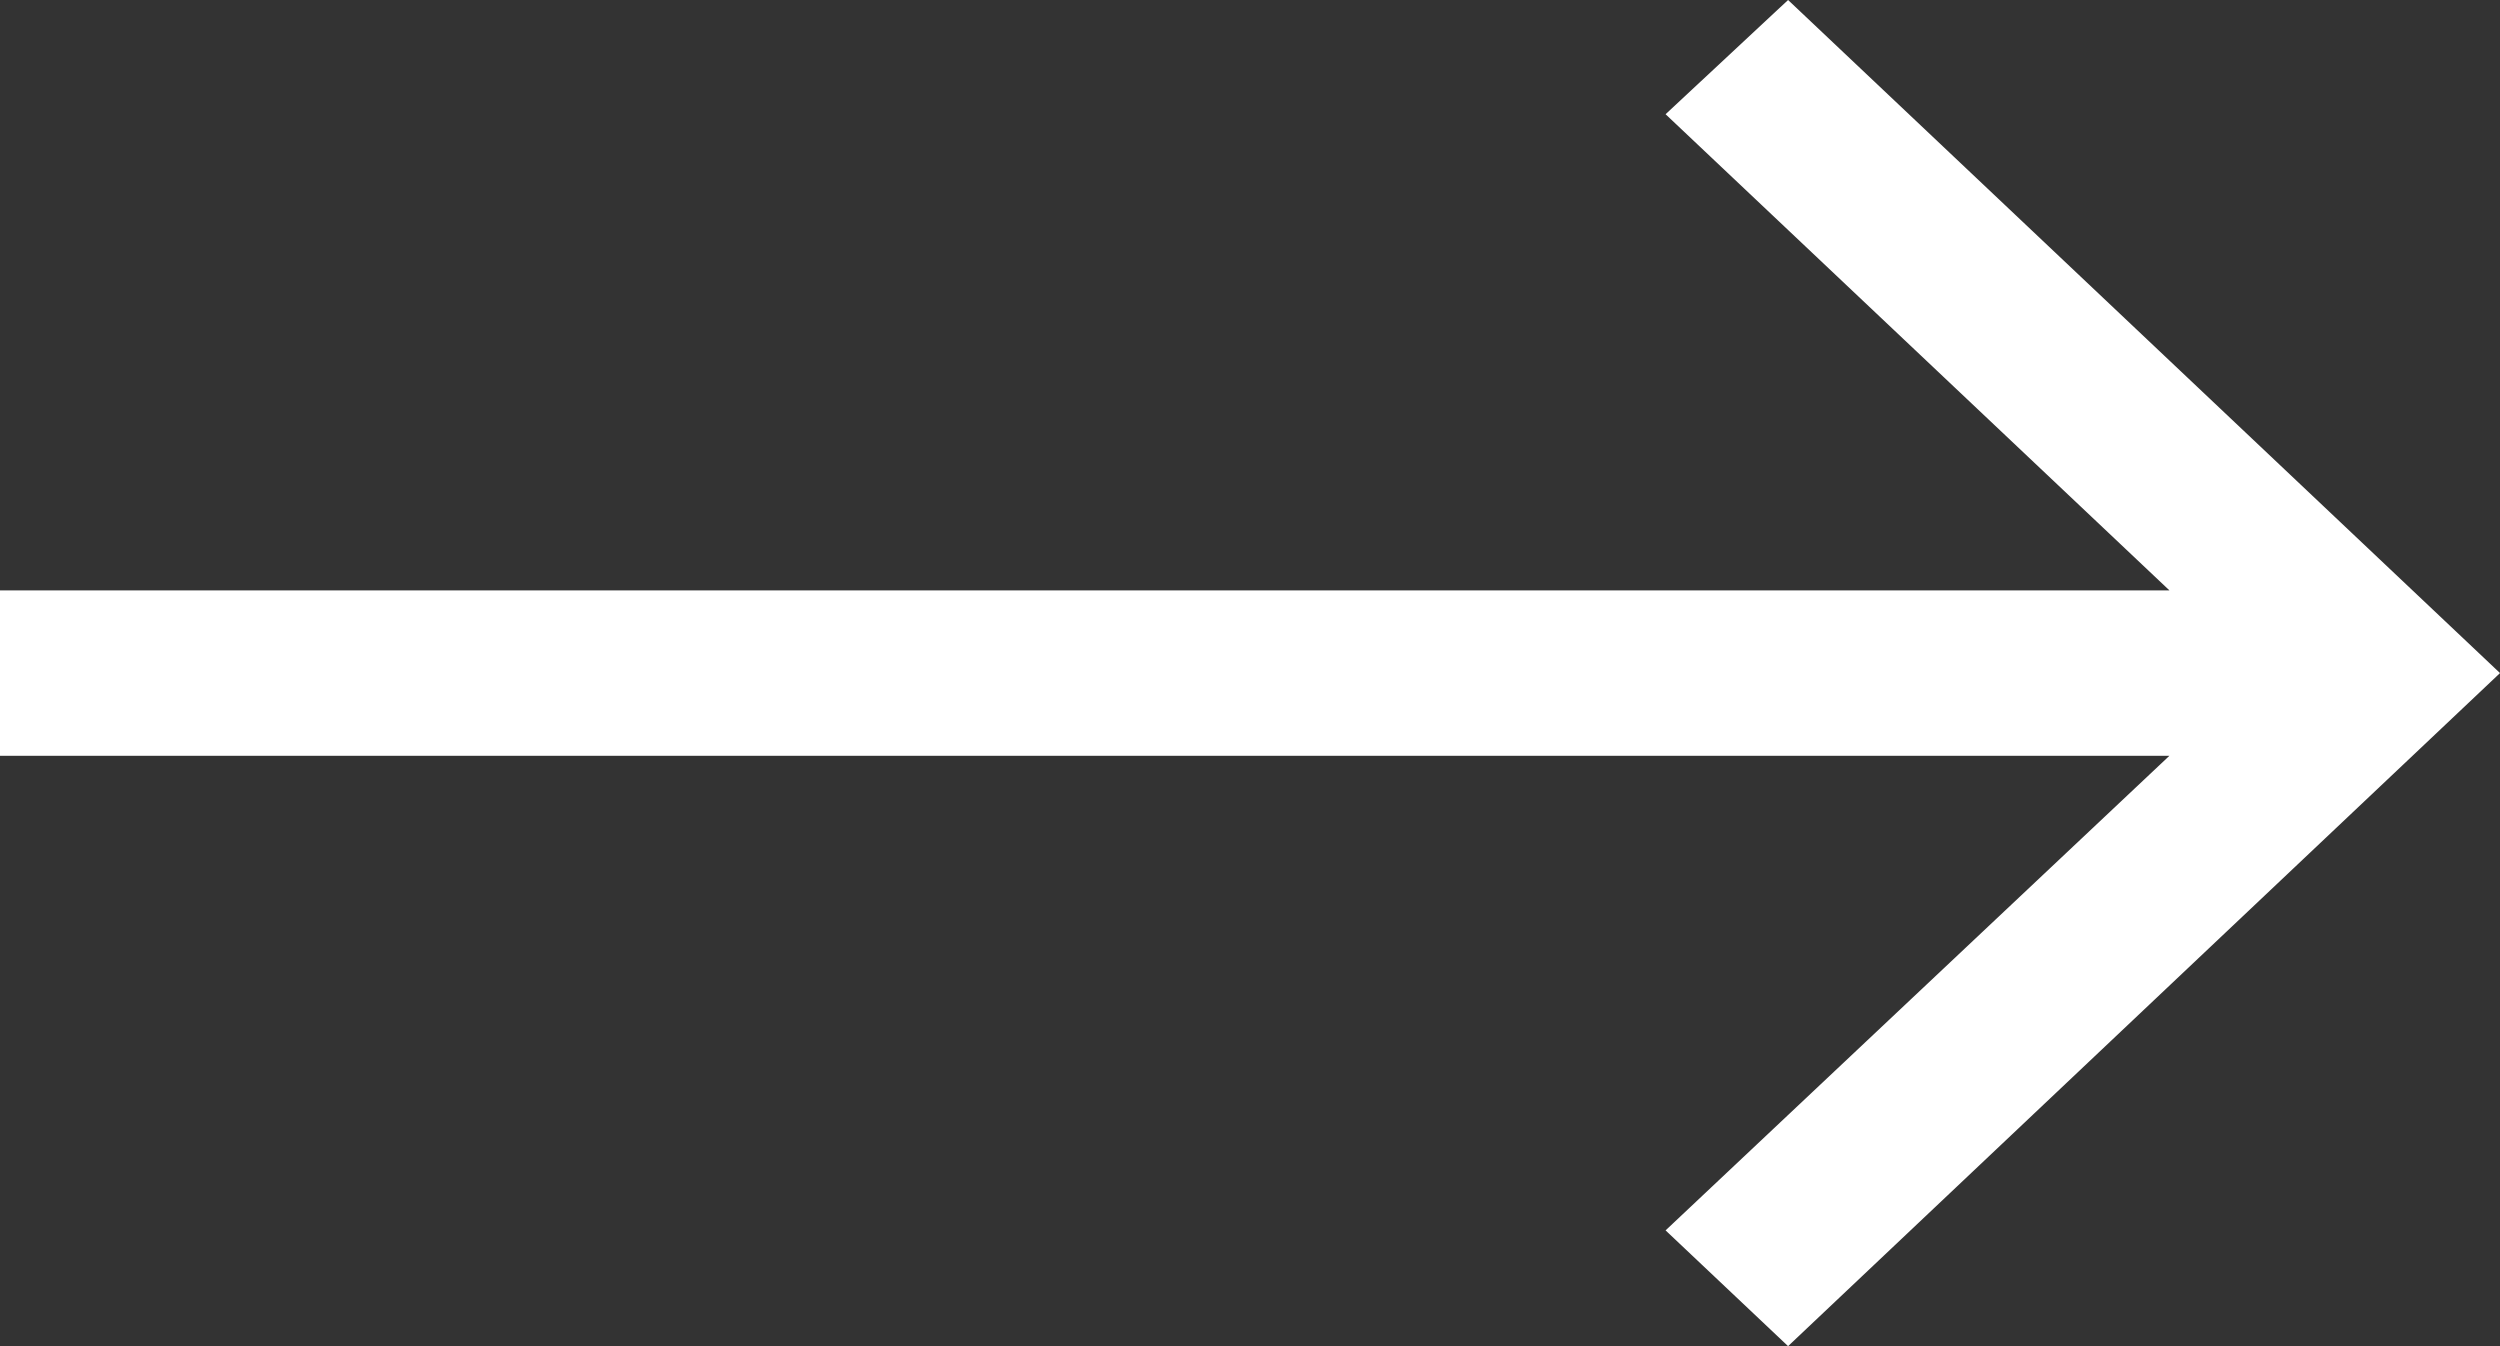 <svg width="13" height="7" viewBox="0 0 13 7" fill="none" xmlns="http://www.w3.org/2000/svg">
<rect x="0" y="0" width="13" height="7" fill="#333333" stroke="none"/>
<path d="M9.298 7L8.661 6.398L11.281 3.93H0V3.07H11.281L8.661 0.594L9.298 0L13 3.5L9.298 7Z" fill="white"/>
</svg>
